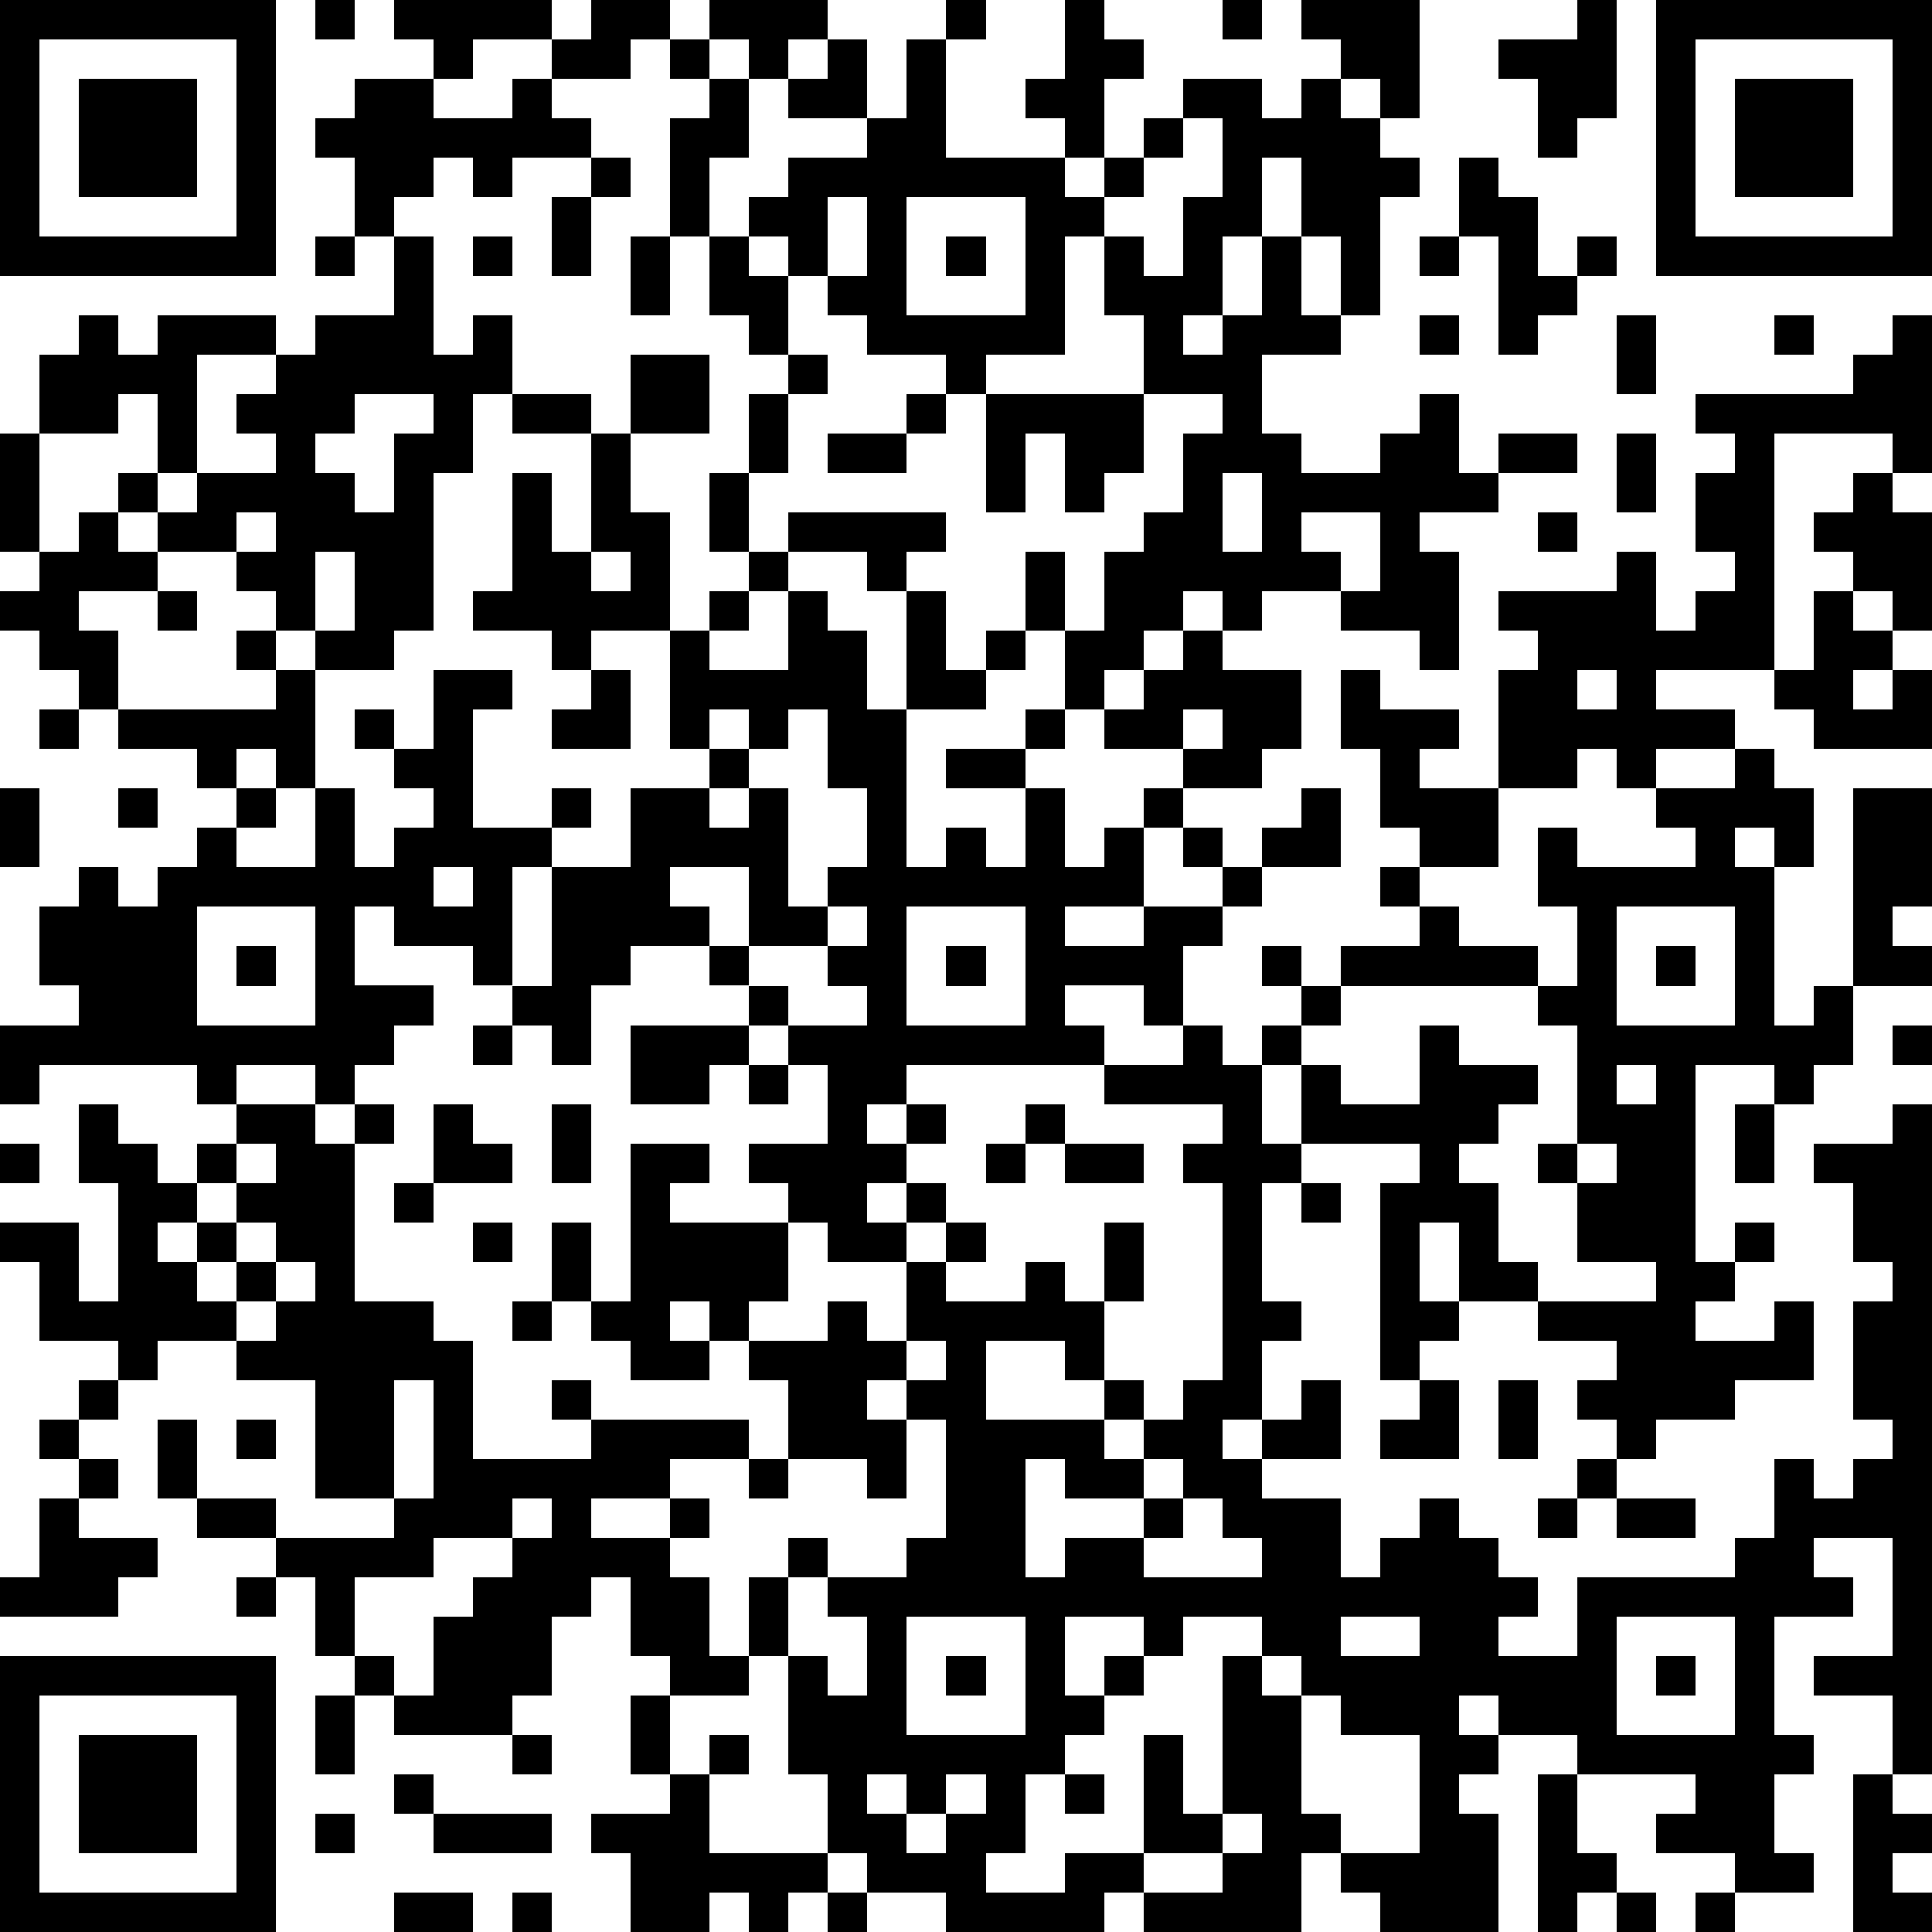 <?xml version="1.0" standalone="yes"?><svg version="1.1" xmlns="http://www.w3.org/2000/svg" xmlns:xlink="http://www.w3.org/1999/xlink" xmlns:ev="http://www.w3.org/2001/xml-events" width="196" height="196" shape-rendering="crispEdges"><path d="M0 0h7v7h-7zM8 0h1v1h-1zM10 0h4v1h-2v1h-1v-1h-1zM15 0h2v1h-1v1h-2v-1h1zM18 0h3v1h-1v1h-1v-1h-1zM24 0h1v1h-1zM27 0h1v1h1v1h-1v2h-1v-1h-1v-1h1zM31 0h1v1h-1zM33 0h3v3h-1v-1h-1v-1h-1zM40 0h1v3h-1v1h-1v-2h-1v-1h2zM42 0h7v7h-7zM1 1v5h5v-5zM17 1h1v1h-1zM21 1h1v2h-2v-1h1zM23 1h1v3h3v1h1v-1h1v-1h1v-1h2v1h1v-1h1v1h1v1h1v1h-1v3h-1v-2h-1v-2h-1v2h-1v2h-1v1h1v-1h1v-2h1v2h1v1h-2v2h1v1h2v-1h1v-1h1v2h1v-1h2v1h-2v1h-2v1h1v3h-1v-1h-2v-1h-2v1h-1v-1h-1v1h-1v1h-1v1h-1v-2h-1v-2h1v2h1v-2h1v-1h1v-2h1v-1h-2v-2h-1v-2h-1v3h-2v1h-1v-1h-2v-1h-1v-1h-1v-1h-1v-1h1v-1h2v-1h1zM43 1v5h5v-5zM2 2h3v3h-3zM9 2h2v1h2v-1h1v1h1v1h-2v1h-1v-1h-1v1h-1v1h-1v-2h-1v-1h1zM18 2h1v2h-1v2h-1v-3h1zM44 2h3v3h-3zM30 3v1h-1v1h-1v1h1v1h1v-2h1v-2zM15 4h1v1h-1zM37 4h1v1h1v2h1v-1h1v1h-1v1h-1v1h-1v-3h-1zM14 5h1v2h-1zM21 5v2h1v-2zM23 5v3h3v-3zM8 6h1v1h-1zM10 6h1v3h1v-1h1v2h-1v2h-1v4h-1v1h-2v-1h-1v-1h-1v-1h-2v-1h-1v-1h1v-2h-1v1h-2v-2h1v-1h1v1h1v-1h3v1h-2v3h-1v1h1v-1h2v-1h-1v-1h1v-1h1v-1h2zM12 6h1v1h-1zM16 6h1v2h-1zM18 6h1v1h1v2h-1v-1h-1zM24 6h1v1h-1zM36 6h1v1h-1zM36 8h1v1h-1zM41 8h1v2h-1zM45 8h1v1h-1zM48 8h1v4h-1v-1h-3v6h-3v1h2v1h-2v1h-1v-1h-1v1h-2v-3h1v-1h-1v-1h3v-1h1v2h1v-1h1v-1h-1v-2h1v-1h-1v-1h4v-1h1zM16 9h2v2h-2zM20 9h1v1h-1zM9 10v1h-1v1h1v1h1v-2h1v-1zM13 10h2v1h-2zM19 10h1v2h-1zM23 10h1v1h-1zM25 10h4v2h-1v1h-1v-2h-1v2h-1zM0 11h1v3h-1zM15 11h1v2h1v3h-2v1h-1v-1h-2v-1h1v-3h1v2h1zM21 11h2v1h-2zM41 11h1v2h-1zM18 12h1v2h-1zM31 12v2h1v-2zM47 12h1v1h1v3h-1v-1h-1v-1h-1v-1h1zM2 13h1v1h1v1h-2v1h1v2h-1v-1h-1v-1h-1v-1h1v-1h1zM6 13v1h1v-1zM20 13h4v1h-1v1h-1v-1h-2zM33 13v1h1v1h1v-2zM39 13h1v1h-1zM8 14v2h1v-2zM15 14v1h1v-1zM19 14h1v1h-1zM4 15h1v1h-1zM18 15h1v1h-1zM20 15h1v1h1v2h1v-3h1v2h1v-1h1v1h-1v1h-2v4h1v-1h1v1h1v-2h-2v-1h2v-1h1v1h-1v1h1v2h1v-1h1v-1h1v-1h-2v-1h1v-1h1v-1h1v1h2v2h-1v1h-2v1h-1v2h-2v1h2v-1h2v-1h-1v-1h1v1h1v-1h1v-1h1v2h-2v1h-1v1h-1v2h-1v-1h-2v1h1v1h-5v1h-1v1h1v-1h1v1h-1v1h-1v1h1v-1h1v1h-1v1h-2v-1h-1v-1h-1v-1h2v-2h-1v-1h-1v-1h-1v-1h-2v1h-1v2h-1v-1h-1v-1h-1v-1h-2v-1h-1v2h2v1h-1v1h-1v1h-1v-1h-2v1h-1v-1h-4v1h-1v-2h2v-1h-1v-2h1v-1h1v1h1v-1h1v-1h1v-1h-1v-1h-2v-1h4v-1h-1v-1h1v1h1v3h-1v-1h-1v1h1v1h-1v1h2v-2h1v2h1v-1h1v-1h-1v-1h-1v-1h1v1h1v-2h2v1h-1v3h2v-1h1v1h-1v1h-1v3h1v-3h2v-2h2v-1h-1v-3h1v1h2zM46 15h1v1h1v1h-1v1h1v-1h1v2h-3v-1h-1v-1h1zM15 17h1v2h-2v-1h1zM34 17h1v1h2v1h-1v1h2v2h-2v-1h-1v-2h-1zM40 17v1h1v-1zM1 18h1v1h-1zM18 18v1h1v-1zM20 18v1h-1v1h-1v1h1v-1h1v3h1v-1h1v-2h-1v-2zM30 18v1h1v-1zM44 19h1v1h1v2h-1v-1h-1v1h1v4h1v-1h1v-5h2v3h-1v1h1v1h-2v2h-1v1h-1v-1h-2v5h1v-1h1v1h-1v1h-1v1h2v-1h1v2h-2v1h-2v1h-1v-1h-1v-1h1v-1h-2v-1h-2v-2h-1v2h1v1h-1v1h-1v-5h1v-1h-3v-2h-1v-1h1v-1h-1v-1h1v1h1v-1h2v-1h-1v-1h1v1h1v1h2v1h-5v1h-1v1h1v1h2v-2h1v1h2v1h-1v1h-1v1h1v2h1v1h3v-1h-2v-2h-1v-1h1v-3h-1v-1h1v-2h-1v-2h1v1h3v-1h-1v-1h2zM0 20h1v2h-1zM3 20h1v1h-1zM11 22v1h1v-1zM17 22v1h1v1h1v-2zM5 23v3h3v-3zM21 23v1h-2v1h1v1h2v-1h-1v-1h1v-1zM23 23v3h3v-3zM41 23v3h3v-3zM6 24h1v1h-1zM24 24h1v1h-1zM42 24h1v1h-1zM12 26h1v1h-1zM16 26h3v1h-1v1h-2zM30 26h1v1h1v2h1v1h-1v3h1v1h-1v2h-1v1h1v-1h1v-1h1v2h-2v1h2v2h1v-1h1v-1h1v1h1v1h1v1h-1v1h2v-2h4v-1h1v-2h1v1h1v-1h1v-1h-1v-3h1v-1h-1v-2h-1v-1h2v-1h1v17h-1v-2h-2v-1h2v-3h-2v1h1v1h-2v3h1v1h-1v2h1v1h-2v-1h-2v-1h1v-1h-3v-1h-2v-1h-1v1h1v1h-1v1h1v3h-3v-1h-1v-1h-1v2h-4v-1h-1v1h-4v-1h-2v-1h-1v-2h-1v-3h-1v-2h1v-1h1v1h-1v2h1v1h1v-2h-1v-1h2v-1h1v-3h-1v-1h-1v1h1v2h-1v-1h-2v-2h-1v-1h-1v-1h-1v1h1v1h-2v-1h-1v-1h-1v-2h1v2h1v-4h2v1h-1v1h3v2h-1v1h2v-1h1v1h1v-2h1v-1h1v1h-1v1h2v-1h1v1h1v-2h1v2h-1v2h-1v-1h-2v2h3v-1h1v1h-1v1h1v-1h1v-1h1v-5h-1v-1h1v-1h-3v-1h2zM48 26h1v1h-1zM19 27h1v1h-1zM41 27v1h1v-1zM2 28h1v1h1v1h1v-1h1v-1h2v1h1v-1h1v1h-1v4h2v1h1v3h3v-1h-1v-1h1v1h4v1h-2v1h-2v1h2v-1h1v1h-1v1h1v2h1v1h-2v-1h-1v-2h-1v1h-1v2h-1v1h-3v-1h-1v-1h-1v-2h-1v-1h-2v-1h-1v-2h1v2h2v1h3v-1h-2v-3h-2v-1h-2v1h-1v-1h-2v-2h-1v-1h2v2h1v-3h-1zM11 28h1v1h1v1h-2zM14 28h1v2h-1zM26 28h1v1h-1zM44 28h1v2h-1zM0 29h1v1h-1zM6 29v1h-1v1h-1v1h1v-1h1v-1h1v-1zM25 29h1v1h-1zM27 29h2v1h-2zM40 29v1h1v-1zM10 30h1v1h-1zM33 30h1v1h-1zM6 31v1h-1v1h1v-1h1v-1zM12 31h1v1h-1zM7 32v1h-1v1h1v-1h1v-1zM13 33h1v1h-1zM23 34v1h1v-1zM2 35h1v1h-1zM10 35v3h1v-3zM36 35h1v2h-2v-1h1zM38 35h1v2h-1zM1 36h1v1h-1zM6 36h1v1h-1zM2 37h1v1h-1zM19 37h1v1h-1zM26 37v3h1v-1h2v-1h-2v-1zM29 37v1h1v-1zM40 37h1v1h-1zM1 38h1v1h2v1h-1v1h-3v-1h1zM13 38v1h-2v1h-2v2h1v1h1v-2h1v-1h1v-1h1v-1zM30 38v1h-1v1h3v-1h-1v-1zM39 38h1v1h-1zM41 38h2v1h-2zM6 40h1v1h-1zM23 41v3h3v-3zM27 41v2h1v-1h1v-1zM30 41v1h-1v1h-1v1h-1v1h-1v2h-1v1h2v-1h2v-3h1v2h1v-4h1v-1zM34 41v1h2v-1zM41 41v3h3v-3zM0 42h7v7h-7zM24 42h1v1h-1zM32 42v1h1v-1zM42 42h1v1h-1zM1 43v5h5v-5zM8 43h1v2h-1zM16 43h1v2h-1zM33 43v3h1v1h2v-3h-2v-1zM2 44h3v3h-3zM13 44h1v1h-1zM18 44h1v1h-1zM10 45h1v1h-1zM17 45h1v2h3v1h-1v1h-1v-1h-1v1h-2v-2h-1v-1h2zM22 45v1h1v-1zM24 45v1h-1v1h1v-1h1v-1zM27 45h1v1h-1zM39 45h1v2h1v1h-1v1h-1zM47 45h1v1h1v1h-1v1h1v1h-2zM8 46h1v1h-1zM11 46h3v1h-3zM31 46v1h-2v1h2v-1h1v-1zM10 48h2v1h-2zM13 48h1v1h-1zM21 48h1v1h-1zM41 48h1v1h-1zM43 48h1v1h-1z" style="fill:#000" transform="translate(0,0) scale(4)"/></svg>